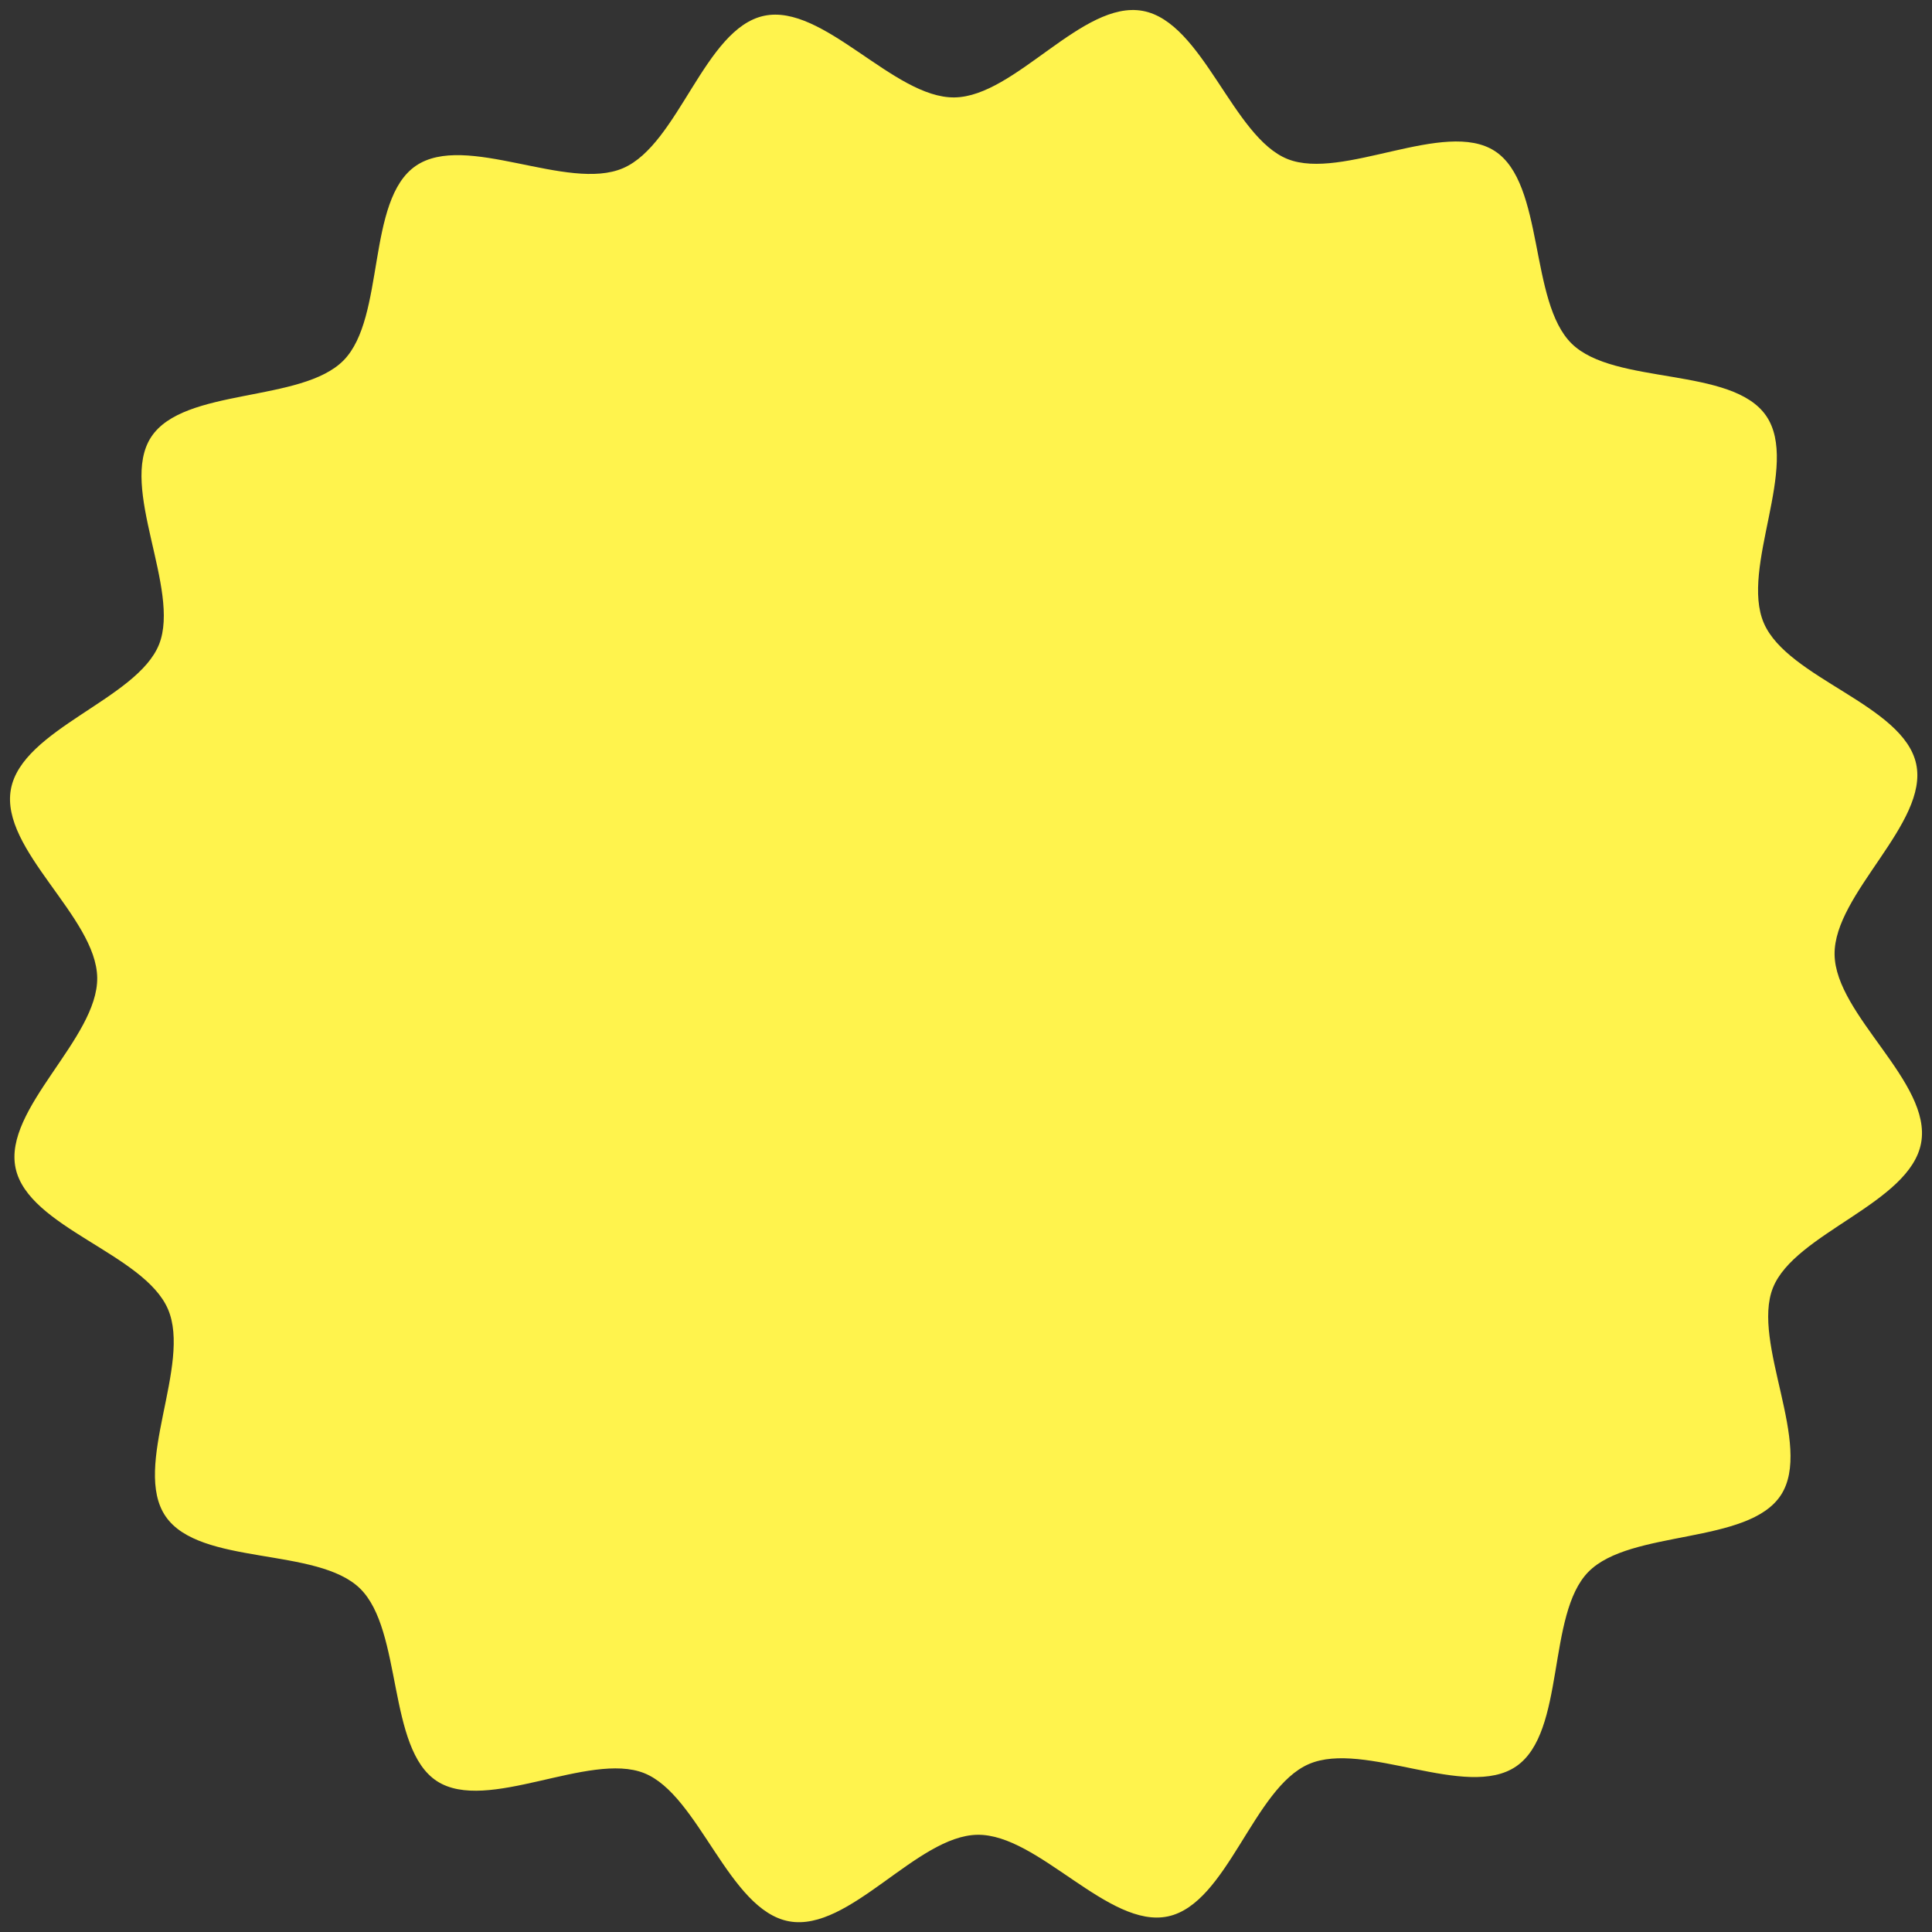 <?xml version="1.0" encoding="UTF-8"?><svg id="_レイヤー_1" xmlns="http://www.w3.org/2000/svg" viewBox="0 0 94 94"><rect x="0" y="0" width="94" height="94" fill="#333333" stroke="none"/><defs><style>.cls-1{fill:#fff34d;}</style></defs><path class="cls-1" d="M93.47,55.61c-.54,2.94-6.15,4.38-7.21,7.05s1.97,7.65,.39,10.08-7.33,1.66-9.37,3.74-1.09,7.8-3.51,9.46-7.39-1.28-10.09-.11-3.96,6.79-6.85,7.41-6.31-4.01-9.27-3.97-6.23,4.75-9.17,4.21-4.38-6.15-7.05-7.21-7.65,1.97-10.08,.39-1.66-7.33-3.74-9.37-7.8-1.09-9.46-3.51,1.28-7.39,.11-10.09-6.79-3.96-7.41-6.85,4.01-6.31,3.97-9.27S-.01,41.34,.53,38.4s6.15-4.38,7.21-7.05-1.97-7.65-.39-10.08,7.33-1.66,9.37-3.74,1.09-7.8,3.51-9.46,7.39,1.28,10.09,.11,3.96-6.79,6.85-7.41,6.31,4.01,9.27,3.97S52.67-.01,55.6,.53s4.38,6.15,7.05,7.21,7.65-1.97,10.08-.39,1.66,7.33,3.74,9.37,7.8,1.1,9.46,3.51-1.28,7.39-.11,10.09,6.79,3.97,7.41,6.85-4.01,6.31-3.97,9.27,4.75,6.23,4.21,9.17Z"/></svg>